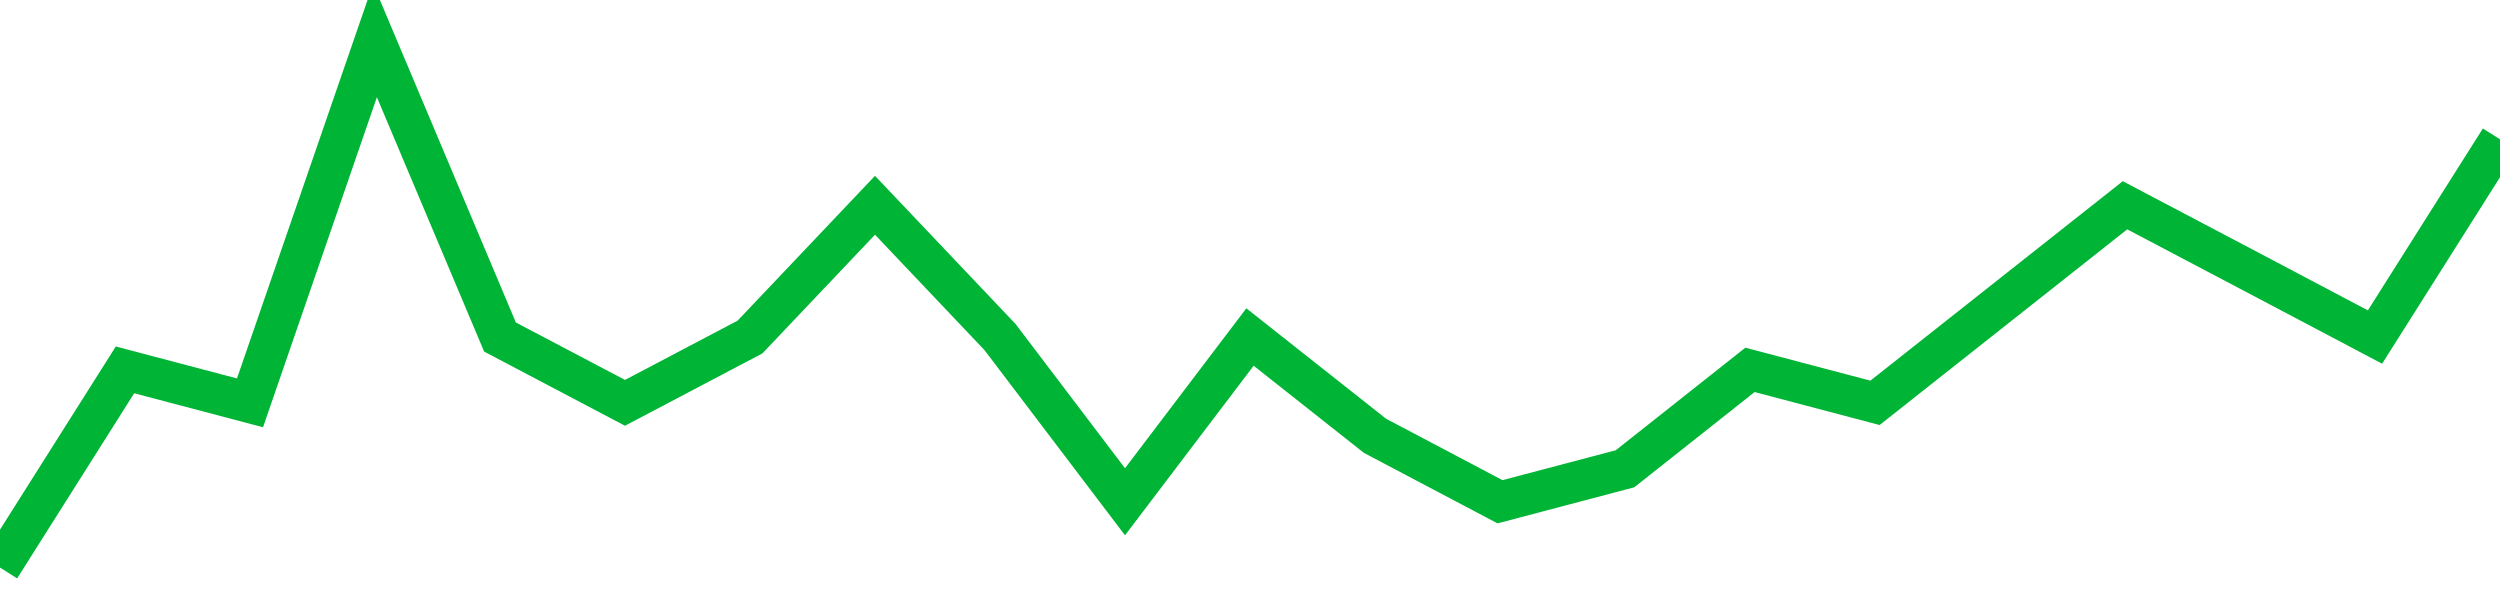 <!-- Generated with https://github.com/jxxe/sparkline/ --><svg viewBox="0 0 185 45" class="sparkline" xmlns="http://www.w3.org/2000/svg"><path class="sparkline--fill" d="M 0 42 L 0 42 L 9.25 27.37 L 18.5 29.81 L 27.75 3 L 37 24.94 L 46.25 29.81 L 55.5 24.94 L 64.75 15.19 L 74 24.94 L 83.25 37.13 L 92.5 24.94 L 101.75 32.25 L 111 37.13 L 120.25 34.69 L 129.5 27.37 L 138.75 29.81 L 148 22.5 L 157.25 15.19 L 166.5 20.06 L 175.75 24.94 L 185 10.31 V 45 L 0 45 Z" stroke="none" fill="none" ></path><path class="sparkline--line" d="M 0 42 L 0 42 L 9.25 27.37 L 18.5 29.81 L 27.75 3 L 37 24.94 L 46.25 29.81 L 55.5 24.94 L 64.75 15.19 L 74 24.94 L 83.25 37.13 L 92.5 24.94 L 101.75 32.25 L 111 37.13 L 120.25 34.69 L 129.5 27.37 L 138.75 29.81 L 148 22.5 L 157.25 15.19 L 166.5 20.06 L 175.75 24.94 L 185 10.31" fill="none" stroke-width="3" stroke="#00B436" ></path></svg>